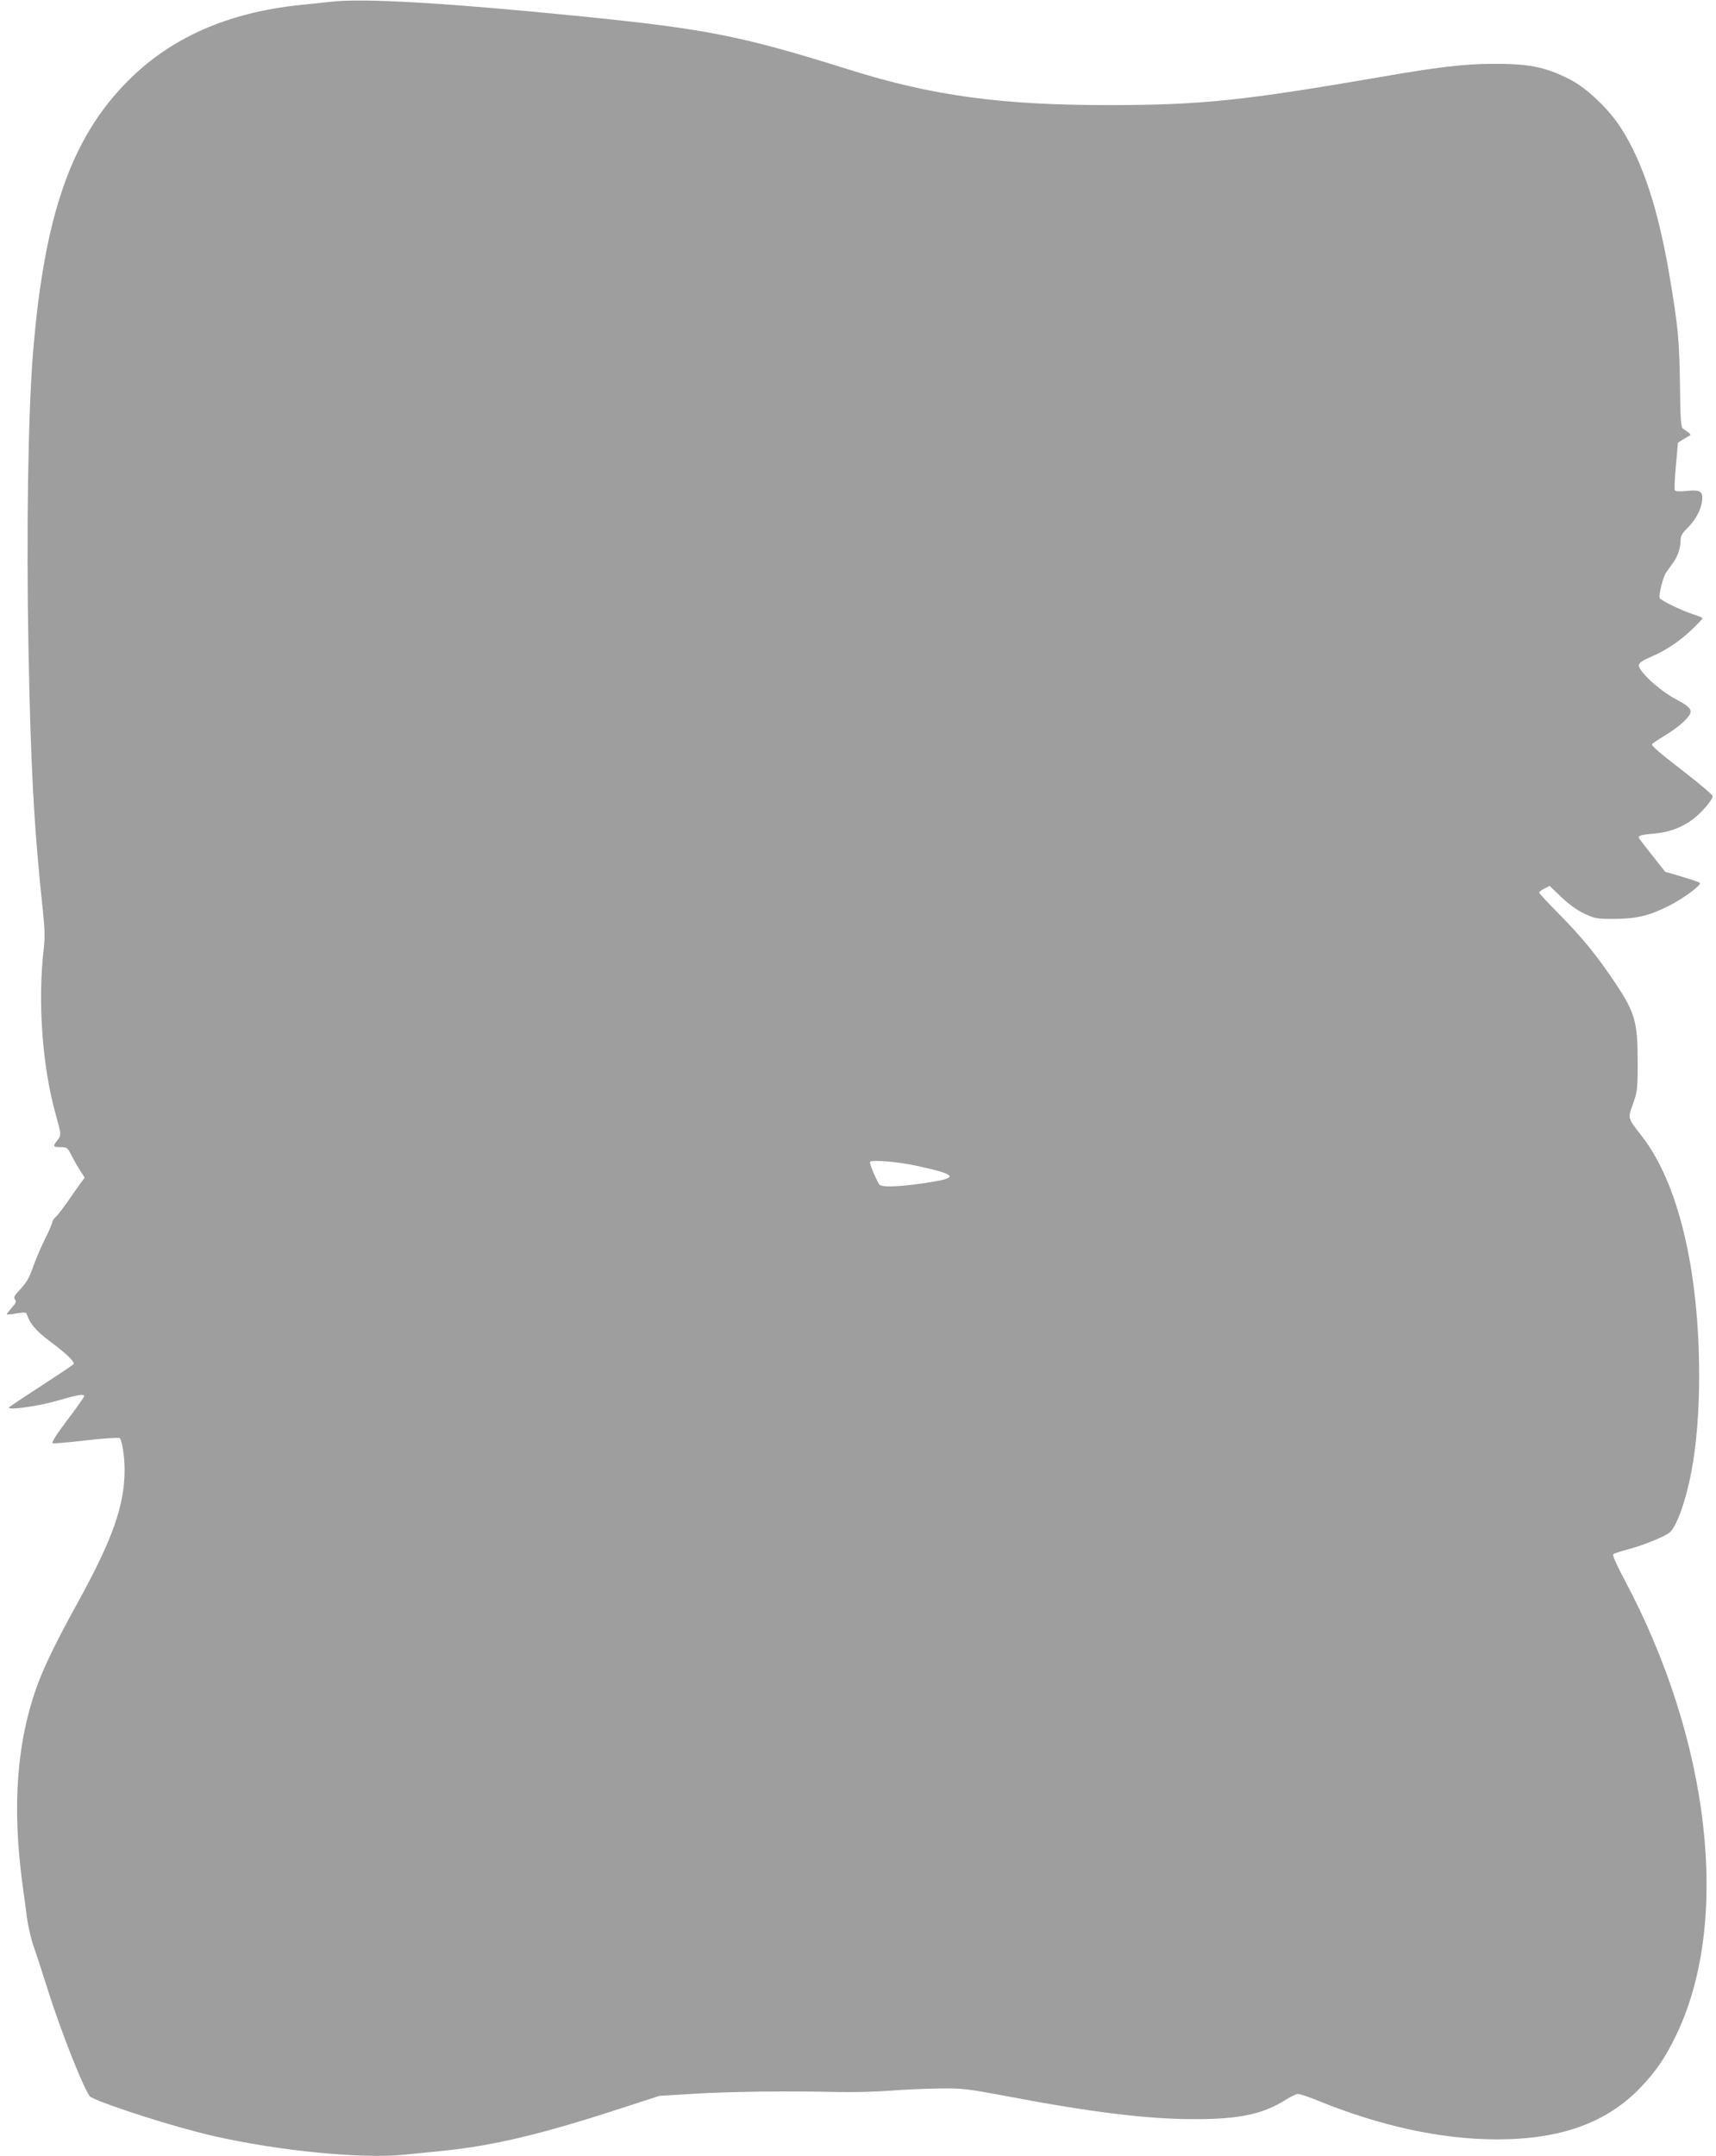 <?xml version="1.0" standalone="no"?>
<!DOCTYPE svg PUBLIC "-//W3C//DTD SVG 20010904//EN"
 "http://www.w3.org/TR/2001/REC-SVG-20010904/DTD/svg10.dtd">
<svg version="1.0" xmlns="http://www.w3.org/2000/svg"
 width="1019pt" height="1280pt" viewBox="0 0 1019 1280"
 preserveAspectRatio="xMidYMid meet">
<g transform="translate(0,1280) scale(0.1,-0.1)"
fill="#9e9e9e" stroke="none">
<path d="M1960 12789 c-41 -4 -122 -13 -180 -19 -425 -44 -765 -193 -1020
-450 -339 -340 -499 -802 -565 -1628 -28 -355 -39 -1062 -26 -1732 13 -713 33
-1077 86 -1570 11 -102 12 -157 5 -220 -37 -316 -9 -702 71 -986 34 -123 34
-122 9 -154 -28 -35 -25 -40 20 -40 38 0 41 -2 66 -52 15 -29 38 -69 52 -90
l25 -39 -24 -32 c-13 -18 -47 -66 -75 -107 -29 -41 -61 -84 -73 -94 -12 -11
-21 -25 -21 -33 0 -7 -20 -53 -44 -101 -24 -48 -56 -123 -71 -167 -21 -60 -39
-91 -73 -127 -37 -39 -43 -50 -33 -62 10 -11 6 -21 -19 -49 -16 -19 -30 -37
-30 -39 0 -3 26 -1 57 5 41 7 58 7 61 -2 19 -58 56 -102 135 -161 102 -76 152
-124 144 -138 -4 -5 -89 -62 -189 -127 -101 -65 -187 -123 -193 -128 -23 -22
163 3 282 37 123 36 163 43 163 28 0 -5 -45 -69 -101 -143 -69 -92 -96 -135
-85 -137 8 -2 99 6 202 18 102 12 191 17 195 13 14 -14 29 -111 29 -188 0
-212 -72 -415 -282 -795 -119 -216 -189 -359 -231 -470 -127 -340 -157 -727
-93 -1200 8 -58 20 -144 26 -193 6 -48 24 -127 41 -175 17 -48 52 -157 79
-242 84 -268 230 -634 259 -649 92 -49 508 -181 729 -231 383 -88 881 -137
1132 -111 63 6 162 16 220 22 303 30 589 97 1070 254 l225 73 210 13 c214 13
557 17 855 10 91 -2 228 2 305 8 77 6 208 12 290 13 141 2 164 -1 400 -45 503
-96 838 -137 1118 -137 270 0 408 30 545 117 29 18 60 33 70 33 10 0 58 -16
108 -36 381 -156 743 -234 1074 -234 379 0 652 99 852 308 95 100 147 176 214
316 323 675 199 1748 -311 2701 -41 77 -71 143 -66 148 5 5 42 17 83 28 79 20
204 69 247 97 44 30 100 182 136 372 29 155 45 352 45 560 0 629 -123 1145
-340 1425 -87 112 -84 103 -53 192 26 73 28 88 28 248 0 237 -16 294 -130 465
-113 169 -198 273 -337 414 -65 65 -118 123 -118 127 0 5 14 16 31 24 l31 16
68 -65 c45 -43 92 -78 137 -99 64 -30 74 -32 178 -32 130 1 206 18 320 75 88
43 202 128 189 139 -5 5 -53 21 -108 37 l-98 29 -71 90 c-39 49 -75 96 -80
103 -15 20 -1 26 81 33 94 8 171 37 237 87 51 39 115 114 115 136 0 7 -69 66
-152 131 -161 124 -208 164 -208 176 0 4 32 26 71 49 39 23 91 61 116 85 65
62 59 79 -47 135 -97 52 -223 168 -218 202 2 13 23 28 68 47 90 38 173 93 247
164 35 33 63 63 63 67 0 3 -26 14 -57 24 -64 20 -188 80 -197 95 -9 14 20 129
39 154 8 12 27 37 40 56 28 37 45 90 45 137 0 21 10 40 36 65 48 45 81 105 90
156 10 65 -5 77 -87 69 -42 -5 -70 -3 -73 3 -4 6 -1 72 6 147 l12 136 30 19
c17 11 36 21 41 24 6 2 2 10 -8 17 -10 7 -25 18 -33 23 -12 9 -16 55 -18 265
-4 260 -11 342 -61 637 -68 403 -160 682 -290 884 -71 111 -202 236 -300 286
-148 76 -245 95 -460 94 -163 0 -334 -20 -660 -77 -820 -141 -1065 -167 -1605
-168 -650 -1 -1059 54 -1556 210 -643 202 -846 242 -1613 319 -794 79 -1283
107 -1471 84z m3485 -6910 c248 -54 255 -72 39 -103 -158 -23 -254 -25 -264
-6 -32 60 -58 125 -53 133 8 14 170 0 278 -24z"/>
</g>
</svg>
